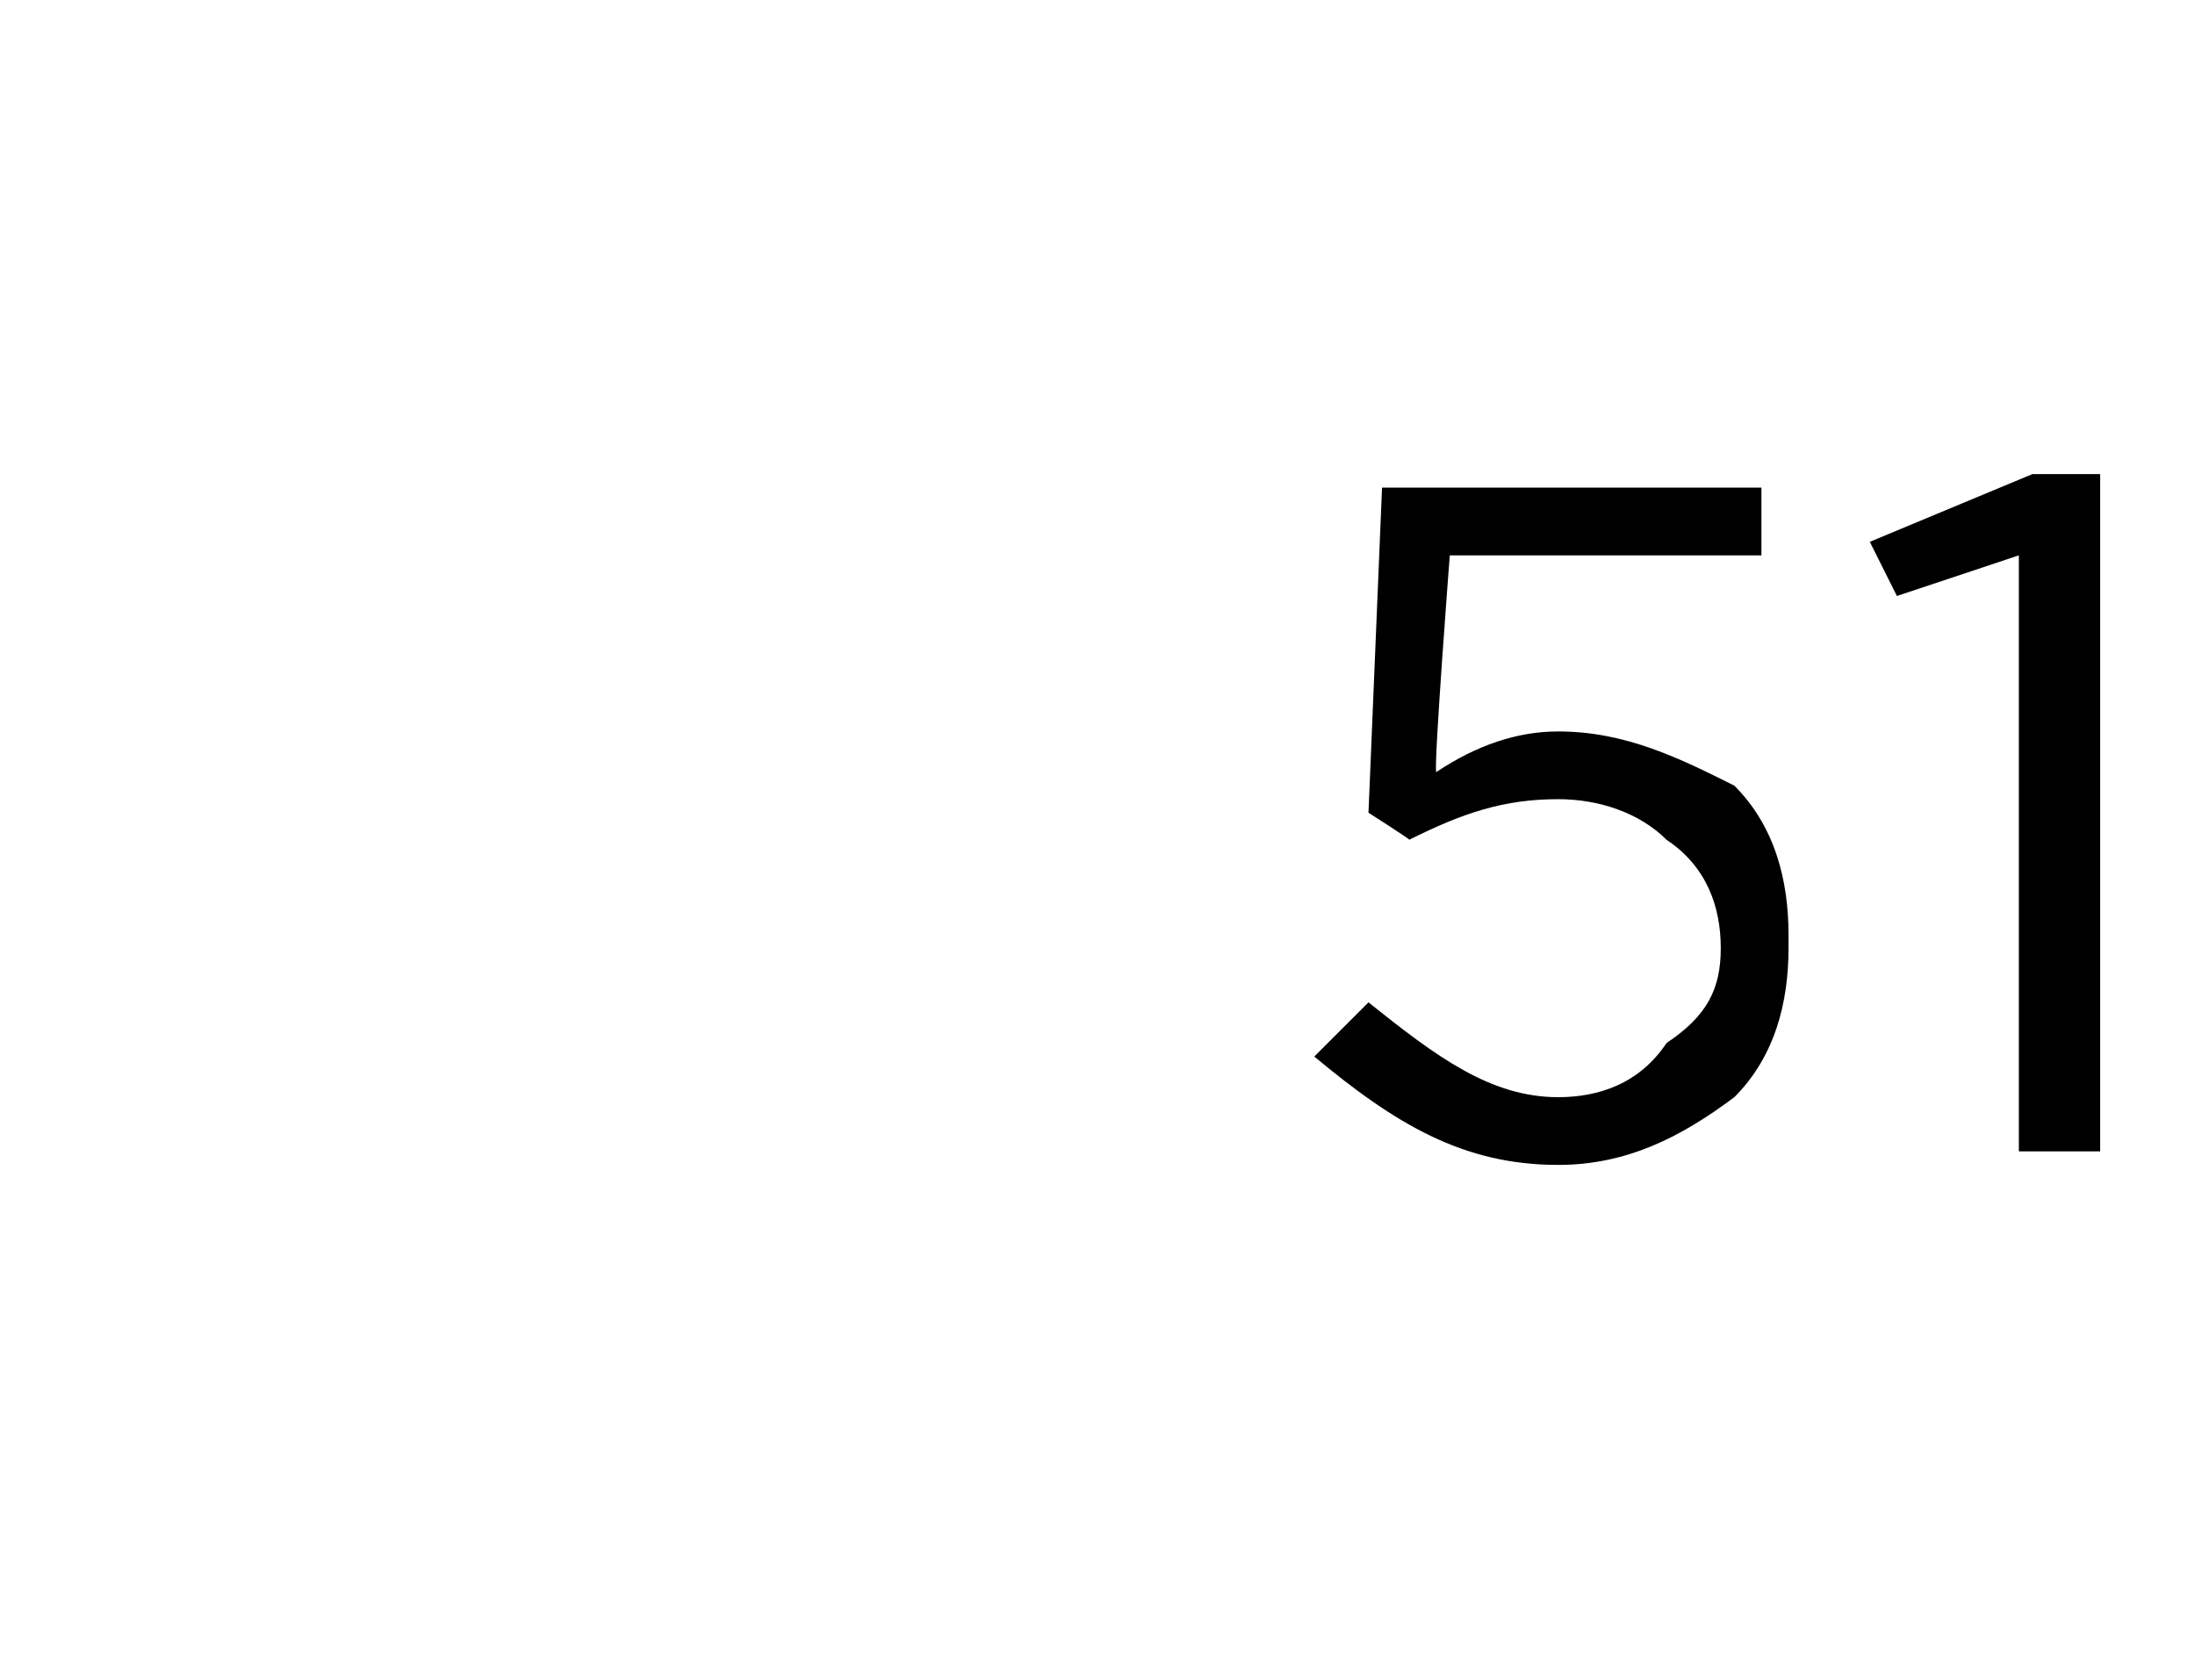 <?xml version="1.0" standalone="no"?><!DOCTYPE svg PUBLIC "-//W3C//DTD SVG 1.1//EN" "http://www.w3.org/Graphics/SVG/1.1/DTD/svg11.dtd"><svg xmlns="http://www.w3.org/2000/svg" version="1.1" width="16.2px" height="12.4px" viewBox="0 -1 16.2 12.4" style="top:-1px">  <desc> </desc>  <defs/>  <g id="Polygon376118">    <path d="M 11.5 7.6 C 10.8 7.6 10.3 7.3 9.7 6.8 C 9.7 6.8 10.1 6.4 10.1 6.4 C 10.6 6.8 11 7.1 11.5 7.1 C 11.8 7.1 12.1 7 12.3 6.7 C 12.6 6.5 12.7 6.3 12.7 6 C 12.7 6 12.7 6 12.7 6 C 12.7 5.7 12.6 5.4 12.3 5.2 C 12.1 5 11.8 4.9 11.5 4.9 C 11.1 4.9 10.8 5 10.4 5.2 C 10.43 5.21 10.1 5 10.1 5 L 10.2 2.6 L 13 2.6 L 13 3.1 L 10.7 3.1 C 10.7 3.1 10.58 4.66 10.6 4.7 C 10.9 4.5 11.2 4.4 11.5 4.4 C 12 4.4 12.4 4.6 12.8 4.8 C 13.1 5.1 13.2 5.5 13.2 5.9 C 13.2 5.9 13.2 6 13.2 6 C 13.2 6.4 13.1 6.8 12.8 7.1 C 12.4 7.4 12 7.6 11.5 7.6 Z M 14.9 7.5 L 14.9 3.1 L 14 3.4 L 13.8 3 L 15 2.5 L 15.5 2.5 L 15.5 7.5 L 14.9 7.5 Z " stroke="none" fill="#000"/>  </g></svg>